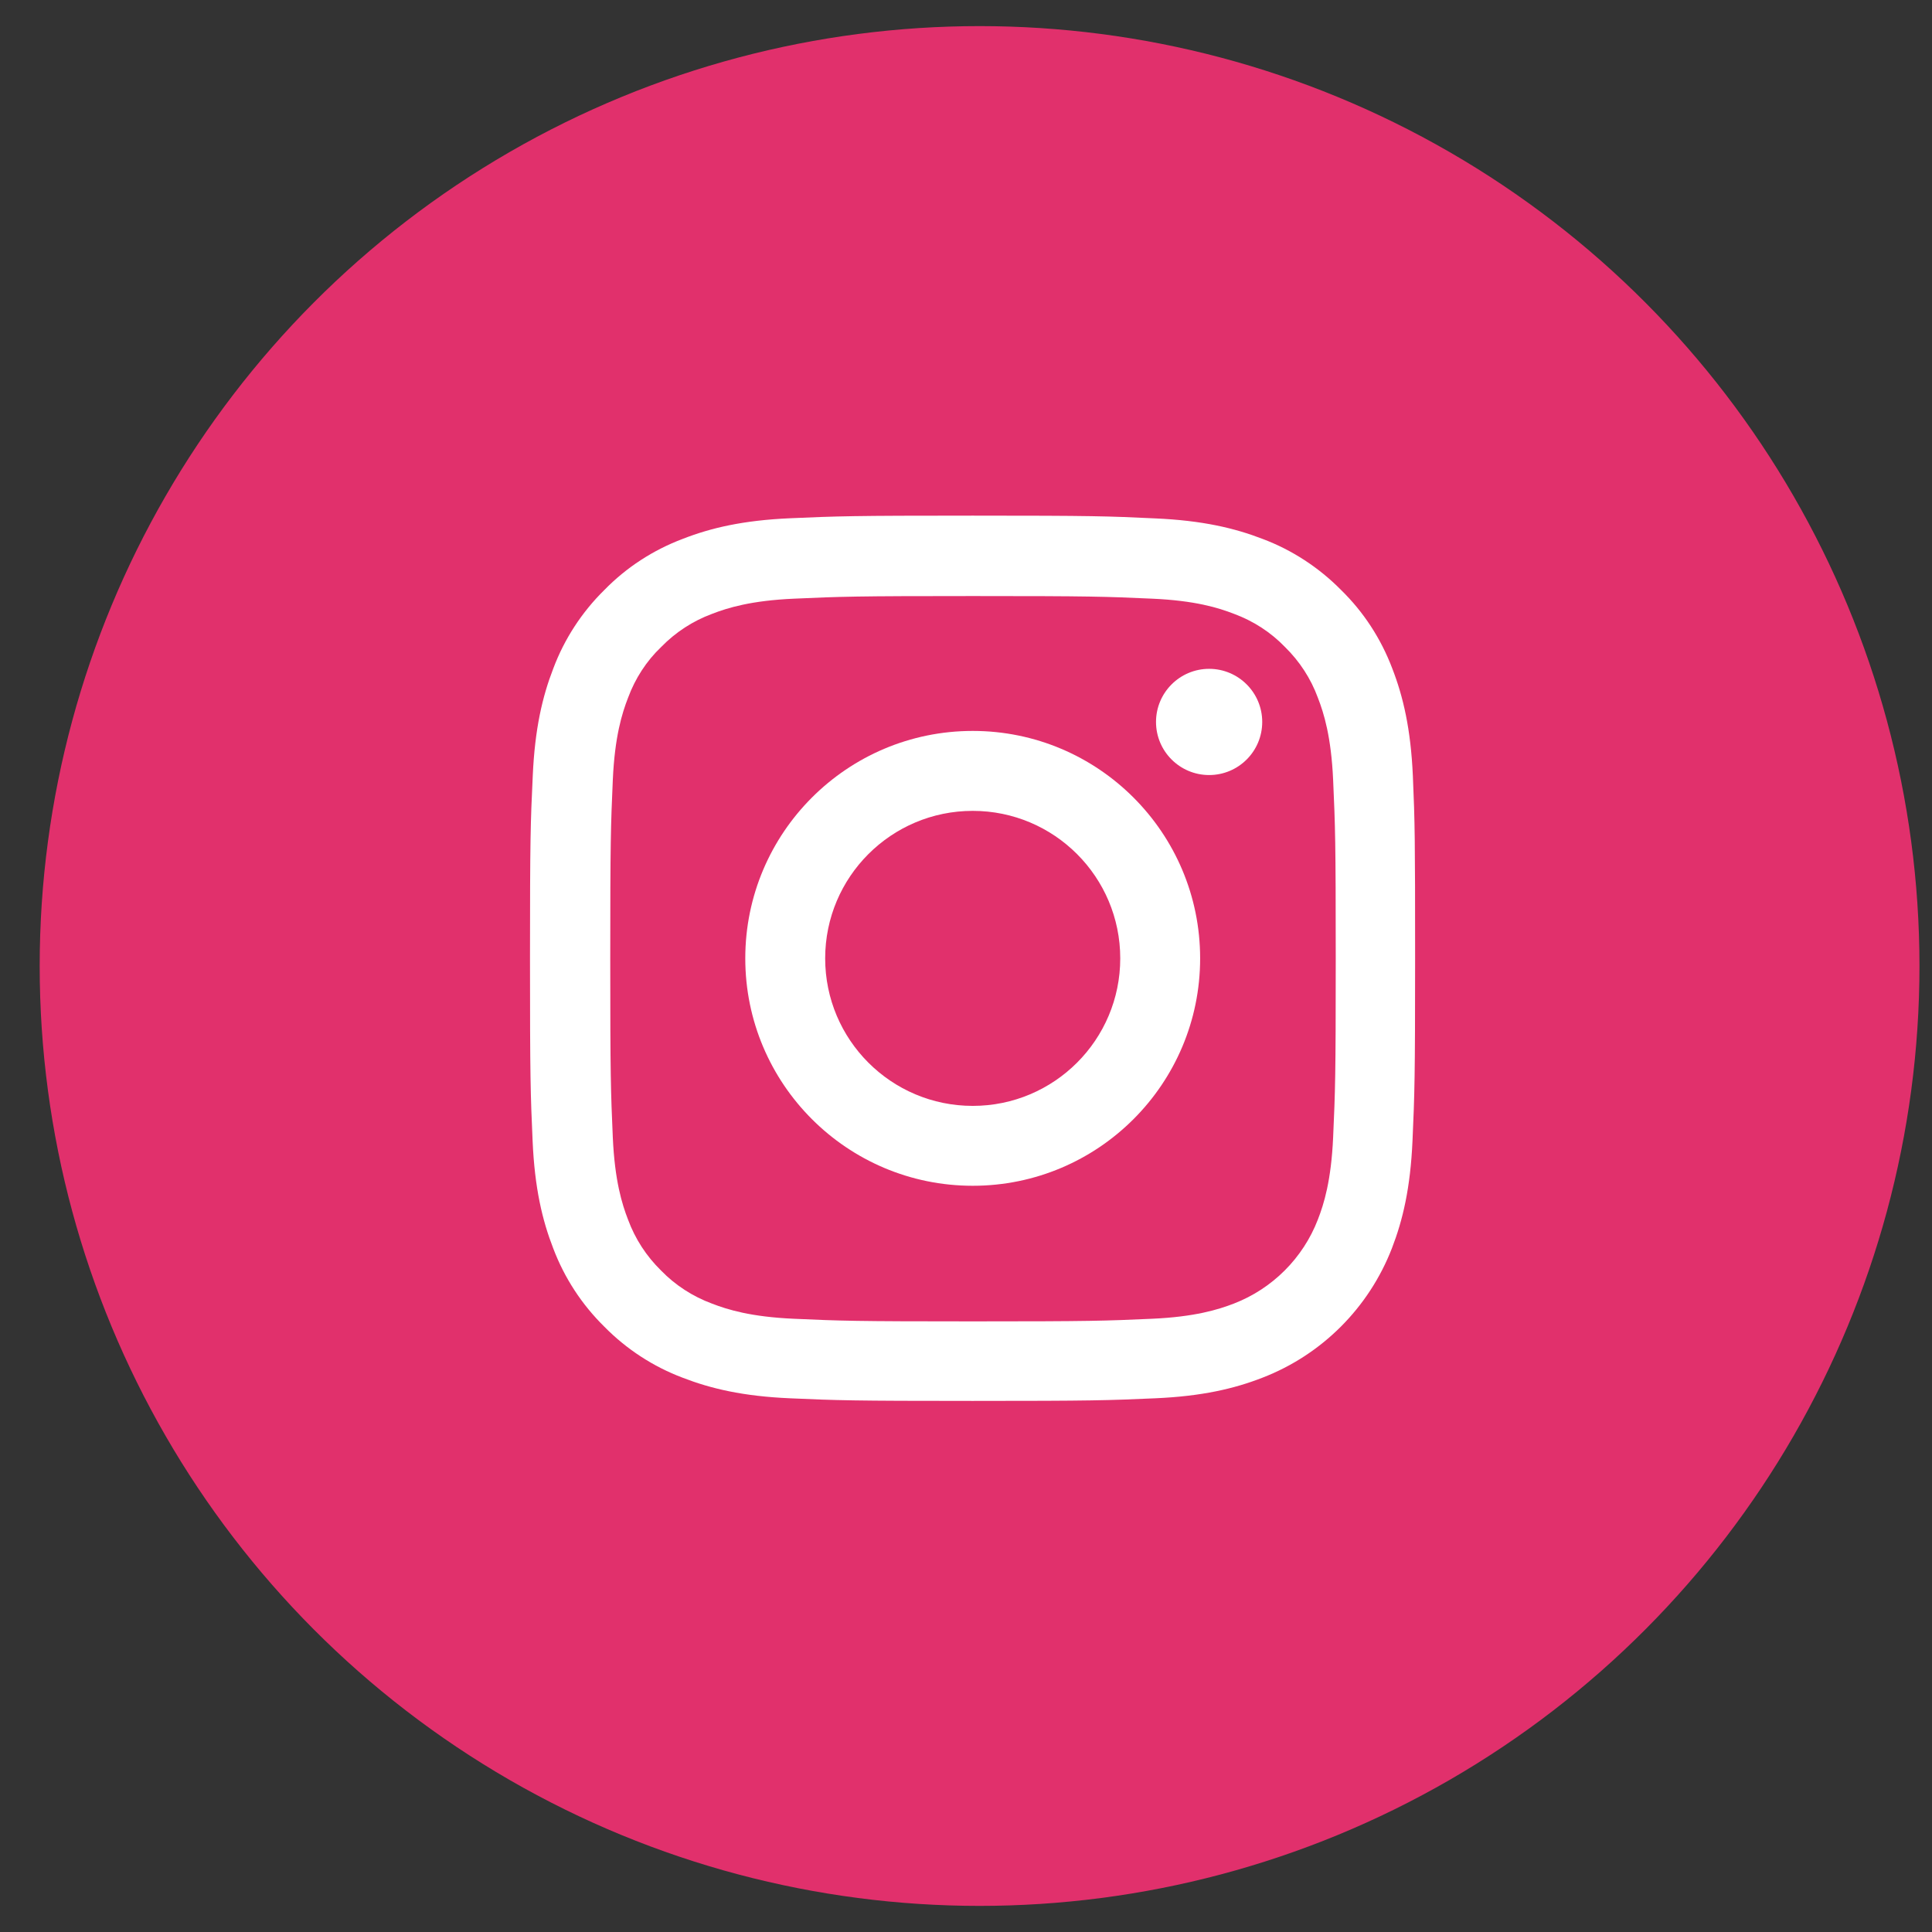 <?xml version="1.0" encoding="UTF-8"?>
<svg width="37px" height="37px" viewBox="0 0 37 37" version="1.1" xmlns="http://www.w3.org/2000/svg" xmlns:xlink="http://www.w3.org/1999/xlink">
    <rect x="0" y="0" width="37" height="37" fill="#333333" stroke="none"/>
    <title>instagram</title>
    <g id="00_Landing" stroke="none" stroke-width="1" fill="none" fill-rule="evenodd">
        <g id="Landing-Copy-3" transform="translate(-365, -4022)">
            <g id="instagram" transform="translate(365.76, 4022)">
                <circle id="Oval" fill="#E1306C" cx="18" cy="18.5" r="18"></circle>
                <path d="M26.298,14.86 C26.258,13.959 26.112,13.339 25.904,12.803 C25.688,12.233 25.357,11.723 24.923,11.299 C24.499,10.869 23.986,10.534 23.423,10.322 C22.883,10.113 22.267,9.968 21.366,9.928 C20.459,9.885 20.17,9.875 17.869,9.875 C15.567,9.875 15.279,9.885 14.374,9.925 C13.474,9.964 12.854,10.11 12.318,10.319 C11.748,10.534 11.238,10.865 10.814,11.299 C10.383,11.723 10.049,12.236 9.837,12.8 C9.628,13.339 9.483,13.955 9.443,14.856 C9.4,15.764 9.39,16.052 9.39,18.354 C9.39,20.656 9.4,20.944 9.44,21.848 C9.479,22.749 9.625,23.368 9.834,23.905 C10.049,24.474 10.383,24.984 10.814,25.408 C11.238,25.839 11.751,26.173 12.314,26.385 C12.854,26.594 13.47,26.74 14.371,26.779 C15.275,26.819 15.564,26.829 17.865,26.829 C20.167,26.829 20.455,26.819 21.36,26.779 C22.26,26.74 22.88,26.594 23.416,26.385 C24.556,25.945 25.456,25.044 25.897,23.905 C26.106,23.365 26.251,22.749 26.291,21.848 C26.331,20.944 26.341,20.656 26.341,18.354 C26.341,16.052 26.337,15.764 26.298,14.86 Z M24.771,21.782 C24.734,22.61 24.595,23.057 24.479,23.355 C24.195,24.093 23.608,24.68 22.87,24.965 C22.572,25.08 22.121,25.22 21.297,25.256 C20.402,25.296 20.134,25.306 17.872,25.306 C15.61,25.306 15.338,25.296 14.447,25.256 C13.619,25.22 13.172,25.08 12.874,24.965 C12.507,24.829 12.172,24.613 11.9,24.332 C11.619,24.057 11.404,23.726 11.268,23.358 C11.152,23.06 11.013,22.61 10.976,21.785 C10.937,20.891 10.927,20.622 10.927,18.36 C10.927,16.098 10.937,15.827 10.976,14.936 C11.013,14.108 11.152,13.661 11.268,13.363 C11.404,12.995 11.619,12.66 11.904,12.389 C12.179,12.107 12.51,11.892 12.877,11.756 C13.176,11.64 13.626,11.501 14.451,11.465 C15.345,11.425 15.613,11.415 17.875,11.415 C20.141,11.415 20.409,11.425 21.3,11.465 C22.128,11.501 22.575,11.64 22.873,11.756 C23.241,11.892 23.575,12.107 23.847,12.389 C24.128,12.664 24.344,12.995 24.479,13.363 C24.595,13.661 24.734,14.111 24.771,14.936 C24.811,15.83 24.821,16.098 24.821,18.36 C24.821,20.622 24.811,20.887 24.771,21.782 Z" id="Shape" fill="#FFFFFF" fill-rule="nonzero"></path>
                <path d="M17.869,13.998 C15.464,13.998 13.513,15.949 13.513,18.354 C13.513,20.758 15.464,22.709 17.869,22.709 C20.273,22.709 22.224,20.758 22.224,18.354 C22.224,15.949 20.273,13.998 17.869,13.998 Z M17.869,21.179 C16.309,21.179 15.043,19.914 15.043,18.354 C15.043,16.794 16.309,15.529 17.869,15.529 C19.429,15.529 20.694,16.794 20.694,18.354 C20.694,19.914 19.429,21.179 17.869,21.179 L17.869,21.179 Z" id="Shape" fill="#FFFFFF" fill-rule="nonzero"></path>
                <path d="M22.396,14.843 C21.835,14.843 21.379,14.388 21.379,13.826 C21.379,13.265 21.835,12.809 22.396,12.809 C22.958,12.809 23.413,13.265 23.413,13.826 C23.413,14.388 22.958,14.843 22.396,14.843 Z" id="Path" fill="#FFFFFF" fill-rule="nonzero"></path>
            </g>
        </g>
    </g>
</svg>